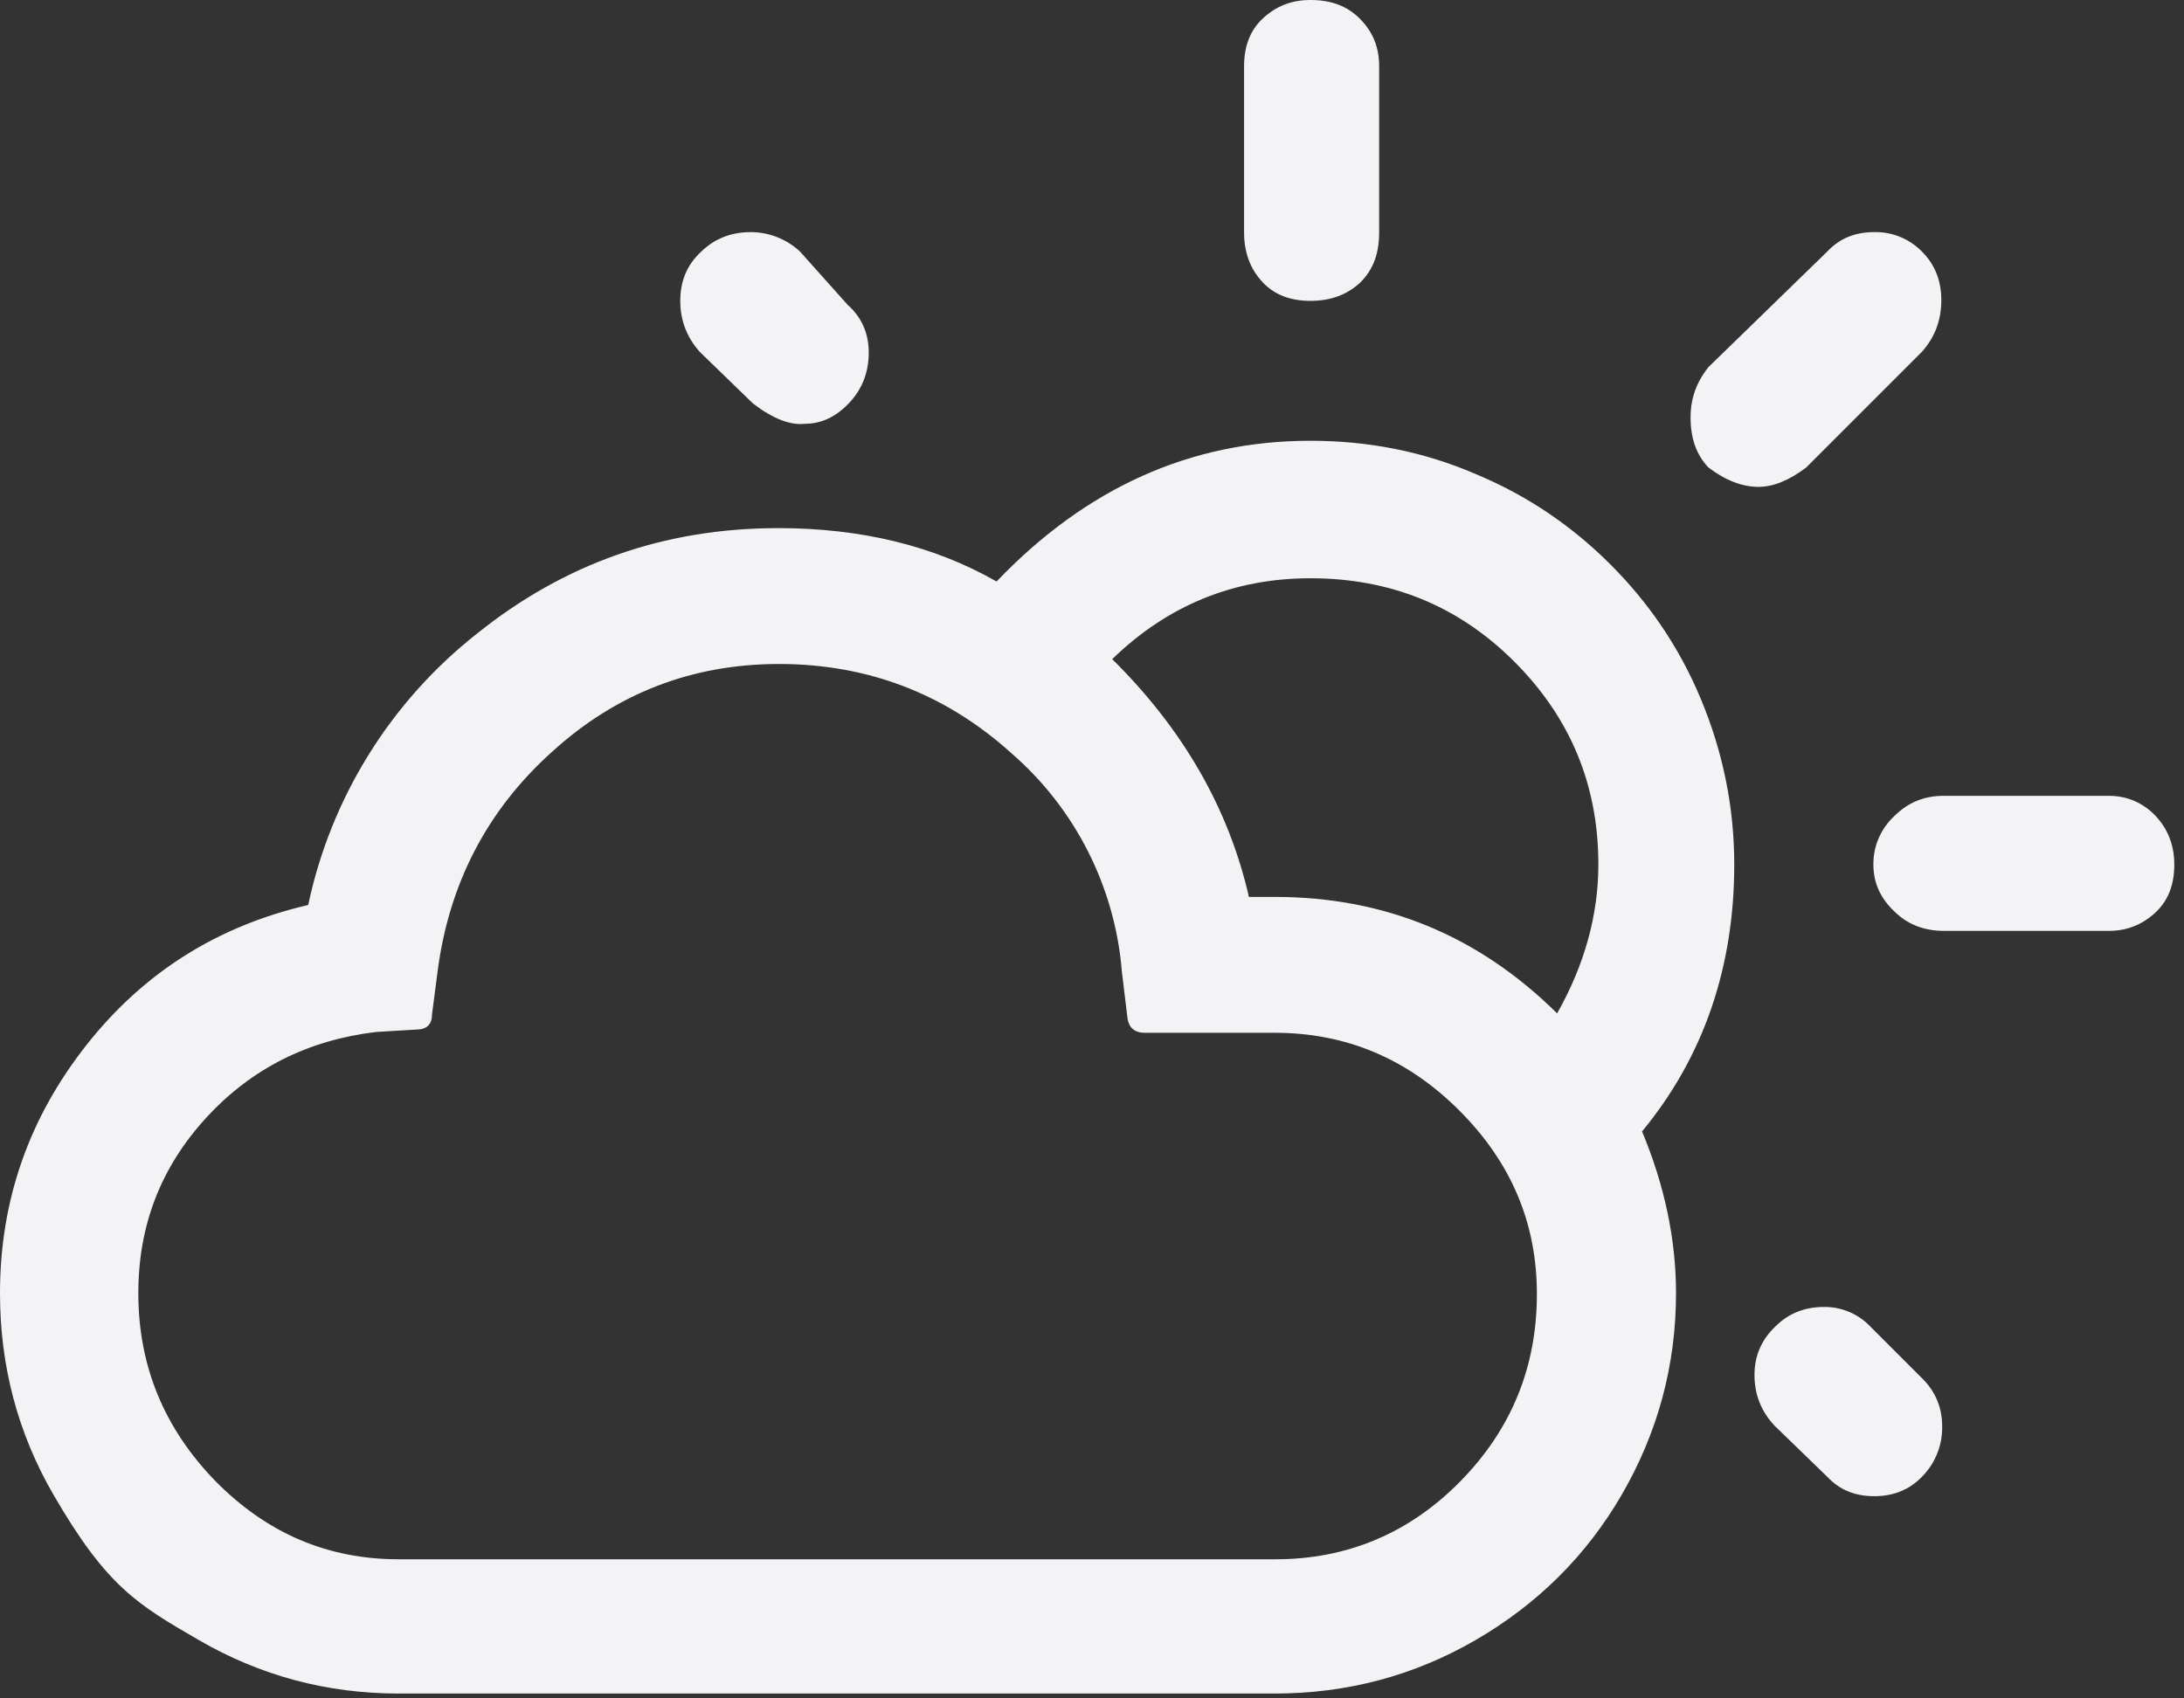 <svg width="27" height="21" viewBox="0 0 27 21" fill="none" xmlns="http://www.w3.org/2000/svg">
<rect x="0" y="0" width="27" height="21" fill="#333333" stroke="none"/>
<path d="M0 15.99C0 16.89 0.22 17.72 0.66 18.48C1.32 19.62 1.7 19.84 2.46 20.28C3.22 20.72 4.04 20.94 4.93 20.94H15.76C16.65 20.94 17.48 20.72 18.24 20.28C19 19.84 19.61 19.24 20.05 18.48C20.49 17.72 20.72 16.89 20.72 15.99C20.72 15.33 20.58 14.66 20.3 13.99C21.06 13.07 21.44 11.96 21.44 10.69C21.44 9.98 21.3 9.3 21.03 8.65C20.76 8 20.38 7.45 19.91 6.98C19.44 6.51 18.89 6.13 18.24 5.86C17.59 5.58 16.91 5.45 16.2 5.45C14.72 5.45 13.43 6.03 12.32 7.19C11.55 6.75 10.65 6.53 9.62 6.53C8.21 6.53 6.97 6.97 5.89 7.84C4.827 8.679 4.091 9.865 3.81 11.19C2.69 11.45 1.78 12.02 1.07 12.92C0.36 13.82 0 14.84 0 15.99ZM1.71 15.99C1.71 15.15 1.99 14.43 2.55 13.82C3.11 13.21 3.81 12.86 4.65 12.76L5.15 12.73C5.27 12.73 5.34 12.67 5.34 12.55L5.41 12.01C5.55 10.93 6.02 10.02 6.82 9.3C7.62 8.57 8.56 8.21 9.63 8.21C10.73 8.21 11.69 8.58 12.5 9.31C13.295 9.998 13.787 10.972 13.87 12.02L13.94 12.6C13.96 12.71 14.03 12.77 14.15 12.77H15.76C16.64 12.77 17.4 13.09 18.04 13.73C18.68 14.37 19 15.12 19 16C19 16.91 18.68 17.68 18.05 18.32C17.42 18.96 16.65 19.28 15.77 19.28H4.93C4.05 19.28 3.3 18.96 2.66 18.31C2.03 17.66 1.71 16.89 1.71 15.99ZM8.41 3.72C8.41 3.96 8.49 4.17 8.65 4.35L9.31 4.99C9.56 5.18 9.77 5.26 9.95 5.24C10.16 5.24 10.34 5.15 10.5 4.98C10.66 4.81 10.74 4.6 10.74 4.36C10.74 4.12 10.65 3.92 10.48 3.77L9.89 3.11C9.724 2.956 9.506 2.87 9.28 2.87C9.04 2.87 8.83 2.95 8.66 3.12C8.49 3.28 8.41 3.48 8.41 3.72ZM13.75 8.15C14.44 7.48 15.26 7.15 16.2 7.15C17.19 7.15 18.03 7.49 18.72 8.18C19.41 8.87 19.76 9.7 19.76 10.69C19.76 11.31 19.59 11.93 19.25 12.53C18.28 11.57 17.12 11.09 15.76 11.09H15.44C15.19 10 14.63 9.02 13.75 8.15ZM15.38 2.87C15.38 3.13 15.46 3.33 15.61 3.49C15.76 3.65 15.96 3.72 16.2 3.72C16.46 3.72 16.66 3.64 16.82 3.49C16.98 3.33 17.05 3.13 17.05 2.87V0.82C17.05 0.58 16.97 0.39 16.81 0.23C16.65 0.07 16.45 0 16.2 0C15.96 0 15.77 0.08 15.61 0.23C15.45 0.38 15.38 0.58 15.38 0.82V2.87ZM20.9 5.16C20.9 5.42 20.97 5.62 21.12 5.78C21.33 5.94 21.54 6.02 21.74 6.02C21.92 6.02 22.12 5.94 22.33 5.78L23.76 4.35C23.92 4.17 24 3.96 24 3.71C24 3.47 23.92 3.27 23.76 3.11C23.683 3.032 23.591 2.97 23.49 2.929C23.388 2.887 23.279 2.867 23.17 2.87C22.93 2.87 22.74 2.95 22.59 3.11L21.12 4.54C20.97 4.73 20.9 4.93 20.9 5.16ZM21.69 17C21.69 17.24 21.77 17.45 21.94 17.63L22.59 18.26C22.74 18.42 22.93 18.5 23.17 18.5C23.41 18.5 23.61 18.42 23.77 18.25C23.849 18.168 23.911 18.071 23.952 17.964C23.994 17.858 24.013 17.744 24.01 17.63C24.01 17.41 23.93 17.21 23.77 17.05L23.12 16.4C23.046 16.323 22.958 16.262 22.86 16.221C22.762 16.18 22.656 16.159 22.55 16.16C22.31 16.16 22.11 16.24 21.95 16.4C21.78 16.56 21.69 16.76 21.69 17ZM23.16 10.69C23.16 10.92 23.25 11.11 23.42 11.27C23.58 11.43 23.79 11.51 24.03 11.51H26.07C26.3 11.51 26.49 11.43 26.65 11.28C26.81 11.13 26.88 10.93 26.88 10.69C26.88 10.45 26.8 10.25 26.65 10.09C26.5 9.93 26.3 9.84 26.07 9.84H24.03C23.79 9.84 23.59 9.92 23.42 10.09C23.337 10.166 23.271 10.259 23.226 10.362C23.181 10.466 23.159 10.577 23.16 10.69Z" fill="#F3F3F6"/>
</svg>
